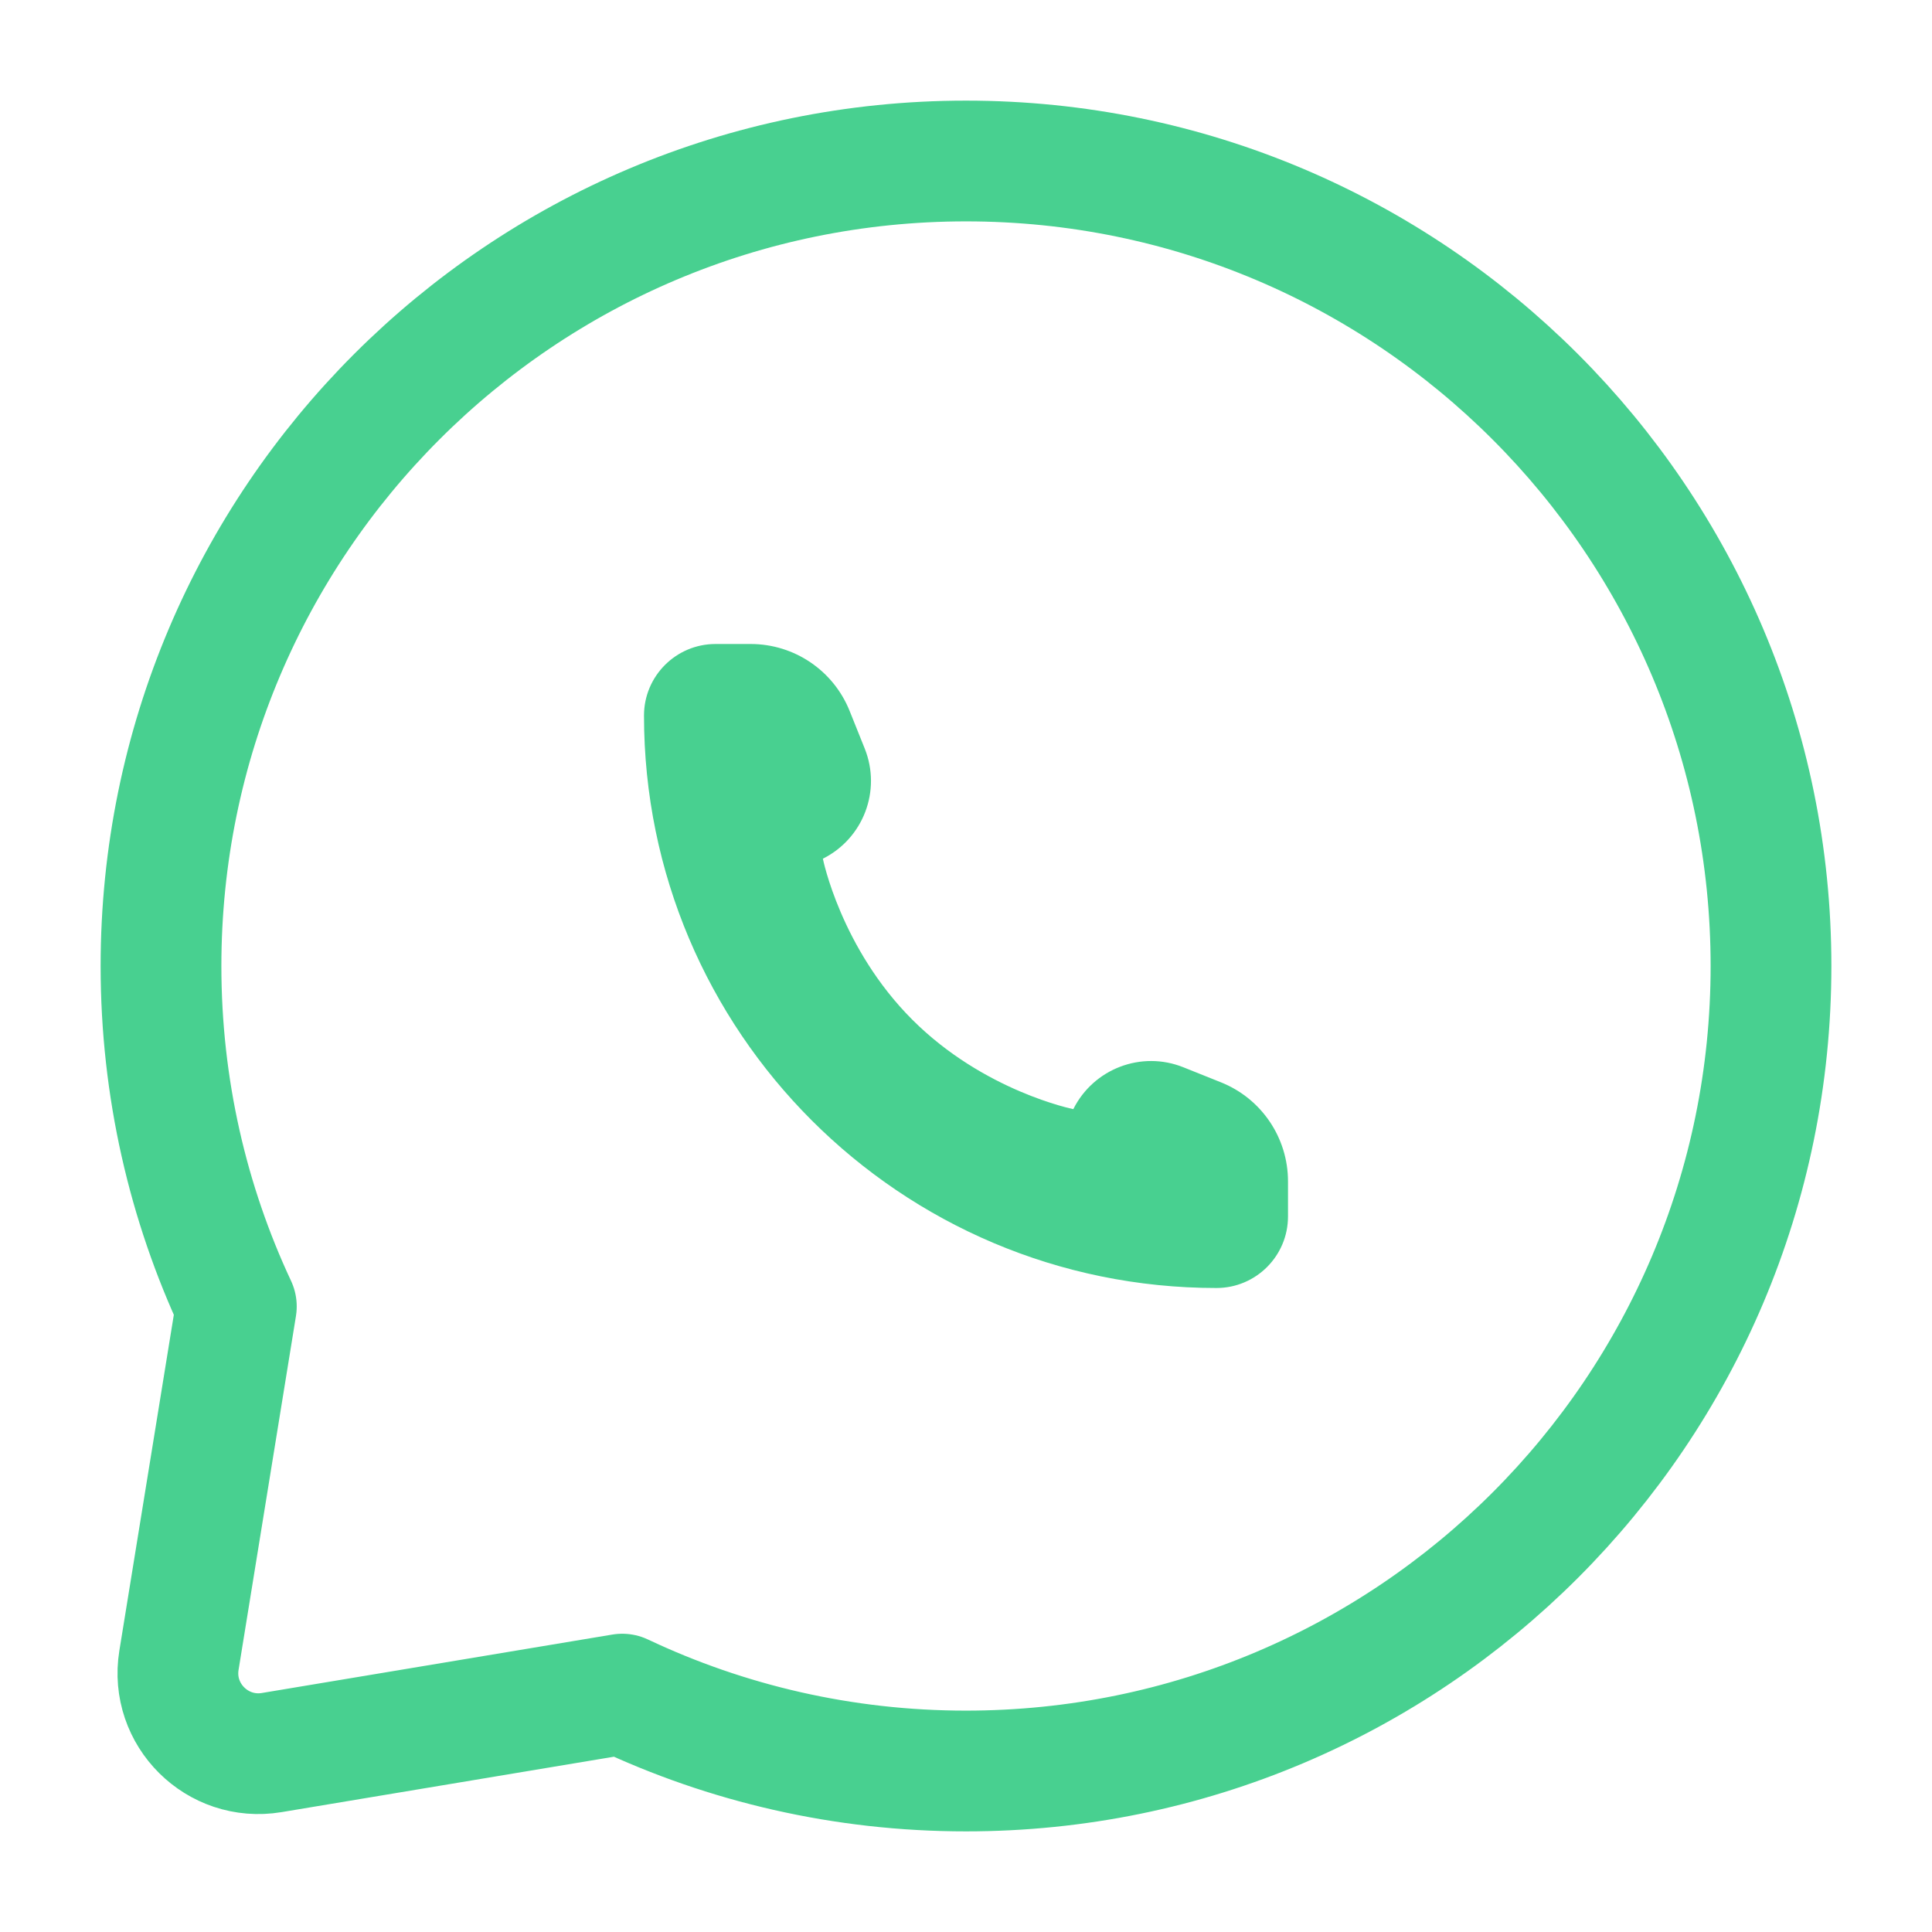 <?xml version="1.0" encoding="UTF-8"?> <svg xmlns="http://www.w3.org/2000/svg" width="24" height="24" viewBox="0 0 24 24" fill="none"><path d="M12 22C17.523 22 22 17.523 22 12C22 6.477 17.523 2 12 2C6.477 2 2 6.477 2 12C2 13.511 2.335 14.945 2.936 16.229L2.223 20.625C2.114 21.3 2.7 21.883 3.375 21.771L7.73 21.045C9.025 21.657 10.472 22 12 22Z" stroke="#48D090" stroke-width="1.5" stroke-linecap="square" stroke-linejoin="round"></path><path d="M16 15.111V14.675C16 14.133 15.67 13.646 15.167 13.445L14.7 13.258C14.179 13.049 13.585 13.275 13.333 13.778C13.333 13.778 12.222 13.556 11.333 12.667C10.444 11.778 10.222 10.667 10.222 10.667C10.725 10.415 10.951 9.821 10.742 9.299L10.555 8.833C10.354 8.33 9.867 8 9.325 8H8.889C8.398 8 8 8.398 8 8.889C8 12.816 11.184 16 15.111 16C15.602 16 16 15.602 16 15.111Z" fill="#48D090"></path></svg> 